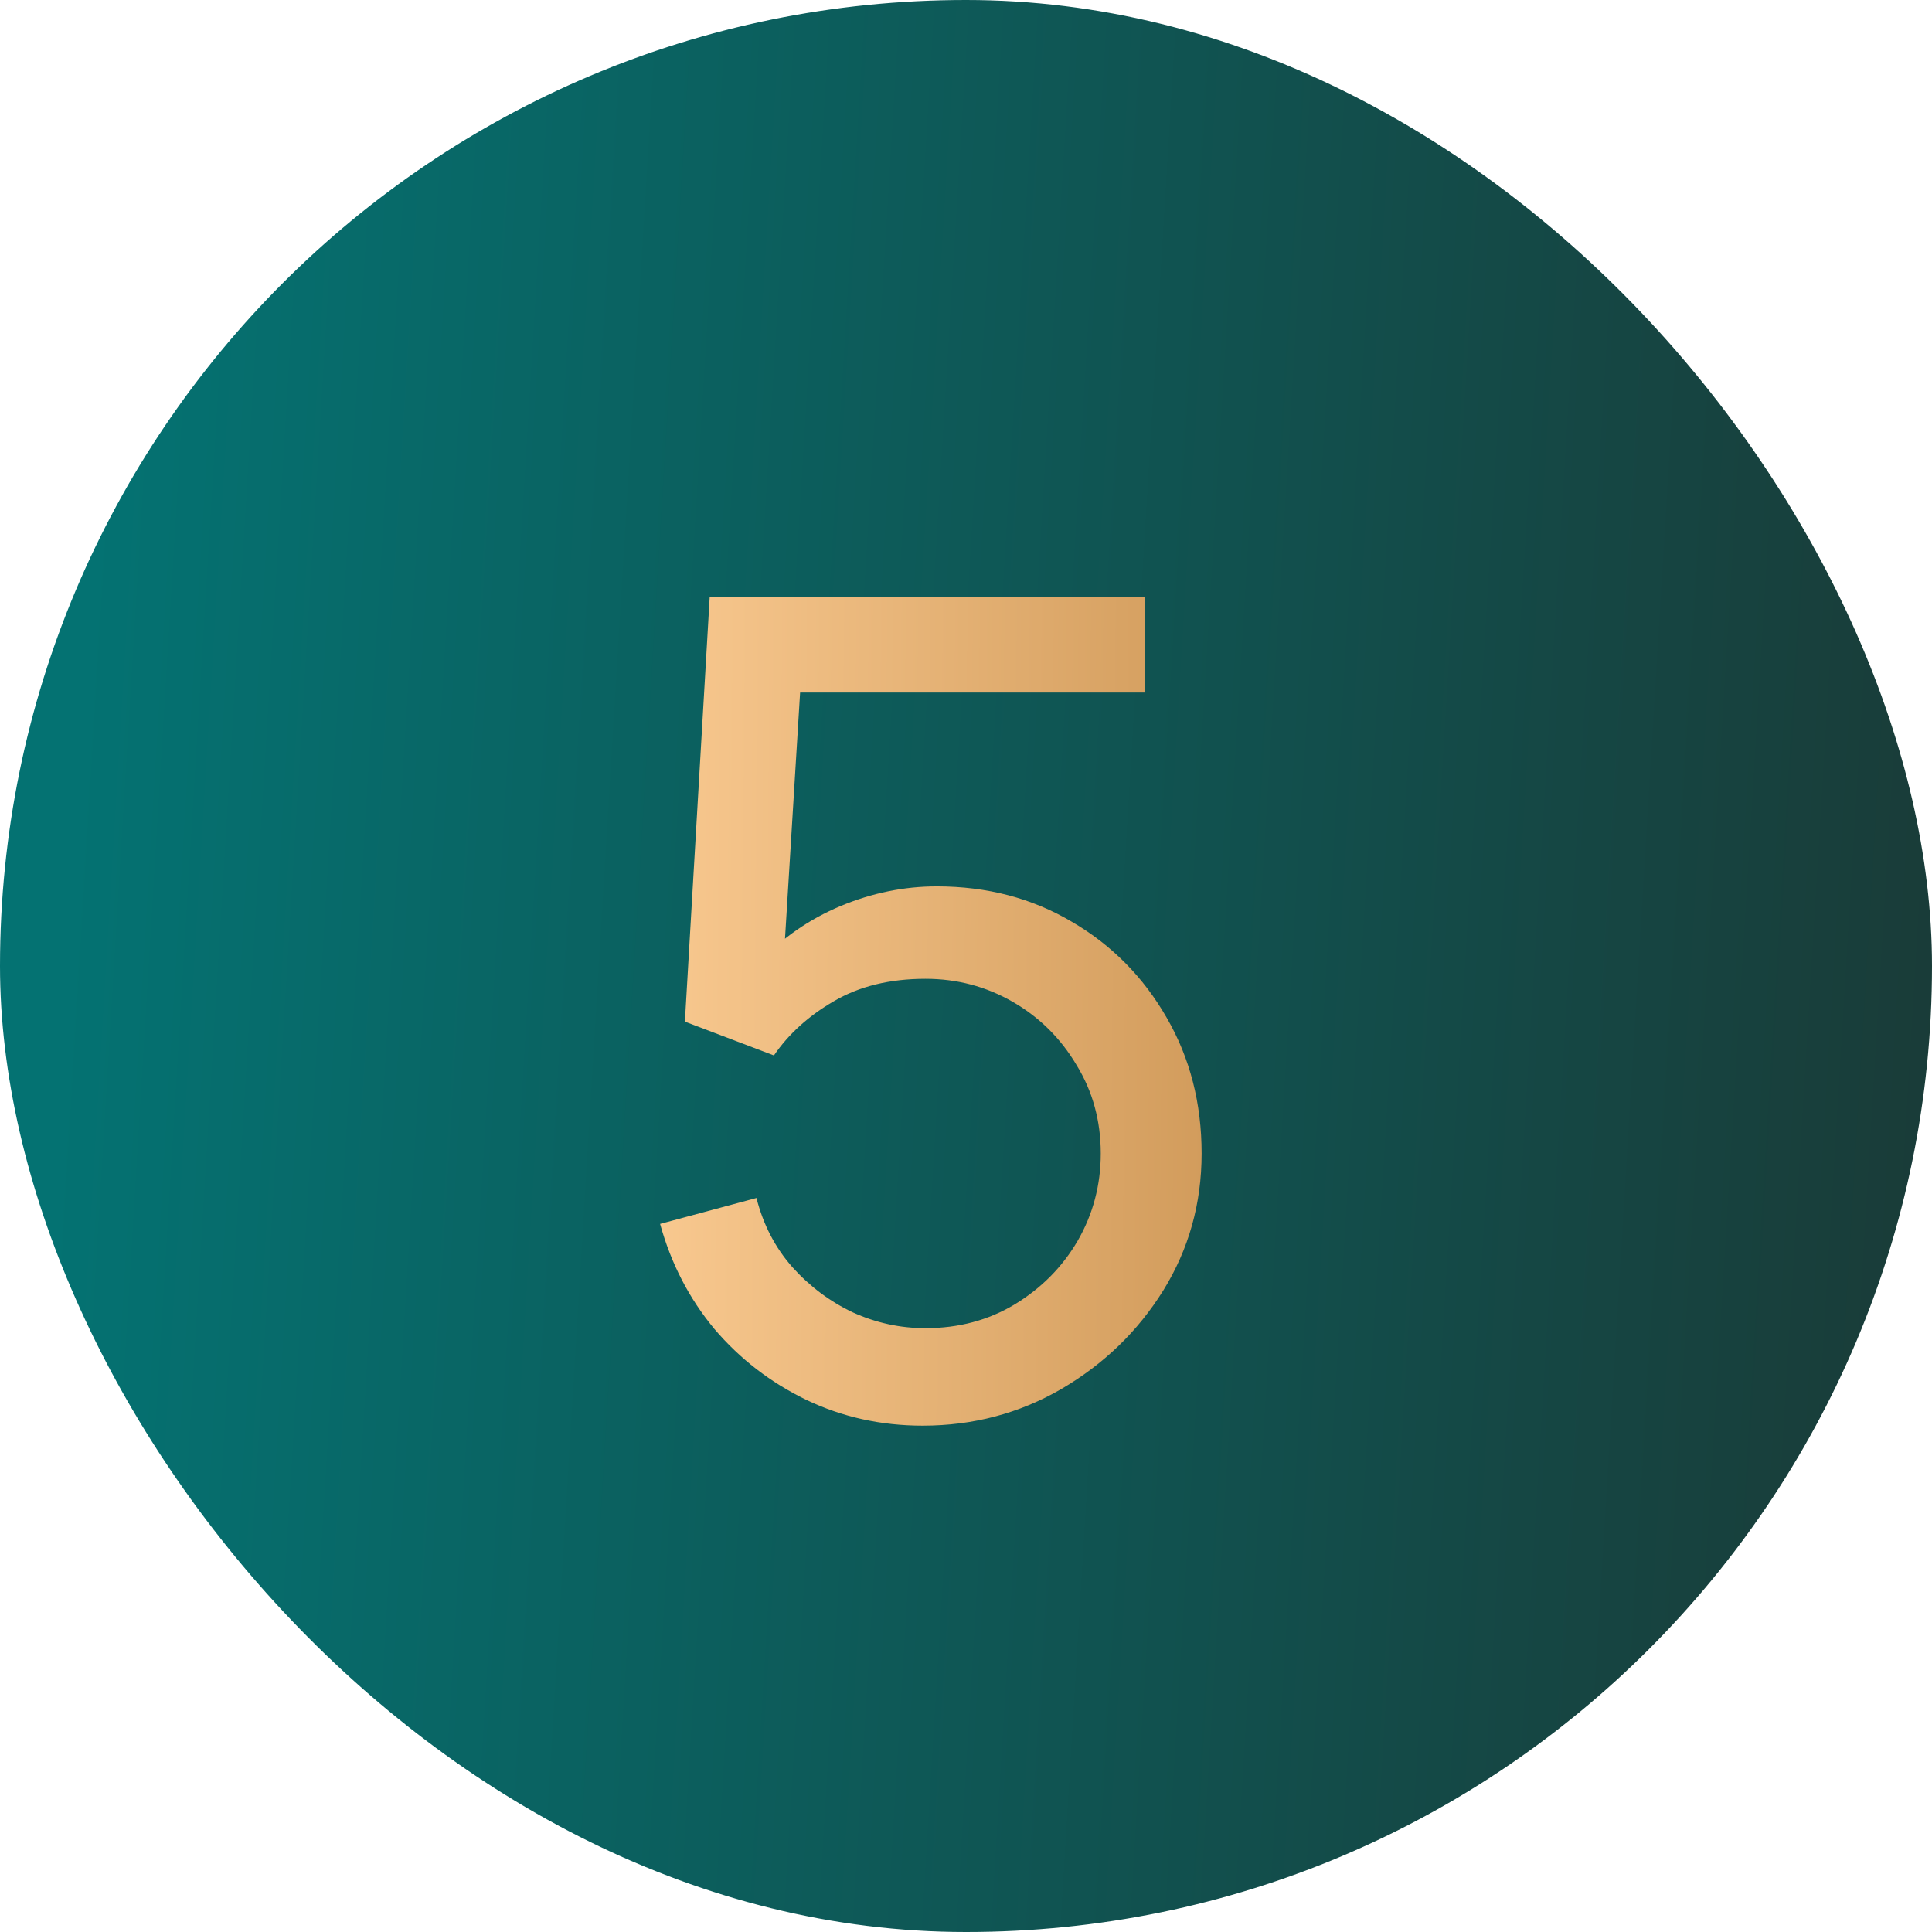 <svg width="24" height="24" viewBox="0 0 24 24" fill="none" xmlns="http://www.w3.org/2000/svg">
<rect width="24" height="24" rx="12" fill="url(#paint0_linear_4394_4534)"/>
<path d="M11.462 17.71C10.944 17.71 10.461 17.603 10.013 17.388C9.57 17.173 9.189 16.879 8.872 16.506C8.559 16.128 8.335 15.694 8.2 15.204L9.397 14.882C9.481 15.213 9.63 15.5 9.845 15.743C10.06 15.981 10.309 16.168 10.594 16.303C10.883 16.434 11.184 16.499 11.497 16.499C11.908 16.499 12.276 16.401 12.603 16.205C12.934 16.004 13.196 15.741 13.387 15.414C13.578 15.083 13.674 14.721 13.674 14.329C13.674 13.923 13.574 13.557 13.373 13.23C13.177 12.899 12.913 12.637 12.582 12.446C12.251 12.255 11.889 12.159 11.497 12.159C11.054 12.159 10.673 12.252 10.356 12.439C10.043 12.621 9.796 12.845 9.614 13.111L8.508 12.691L8.816 7.42H14.227V8.603H9.418L9.971 8.085L9.712 12.306L9.439 11.949C9.719 11.65 10.053 11.419 10.44 11.256C10.832 11.093 11.231 11.011 11.637 11.011C12.262 11.011 12.822 11.158 13.317 11.452C13.812 11.741 14.204 12.138 14.493 12.642C14.782 13.141 14.927 13.704 14.927 14.329C14.927 14.95 14.768 15.517 14.451 16.03C14.134 16.539 13.711 16.947 13.184 17.255C12.661 17.558 12.087 17.71 11.462 17.71Z" fill="url(#paint1_linear_4394_4534)"/>
<defs>
<linearGradient id="paint0_linear_4394_4534" x1="1.5" y1="-7.35327e-06" x2="27.648" y2="1.584" gradientUnits="userSpaceOnUse">
<stop stop-color="#047272"/>
<stop offset="1" stop-color="#1C3531"/>
</linearGradient>
<linearGradient id="paint1_linear_4394_4534" x1="7.04" y1="6.722" x2="22.991" y2="6.852" gradientUnits="userSpaceOnUse">
<stop stop-color="#FFD098"/>
<stop offset="1" stop-color="#A56820"/>
</linearGradient>
</defs>
</svg>
